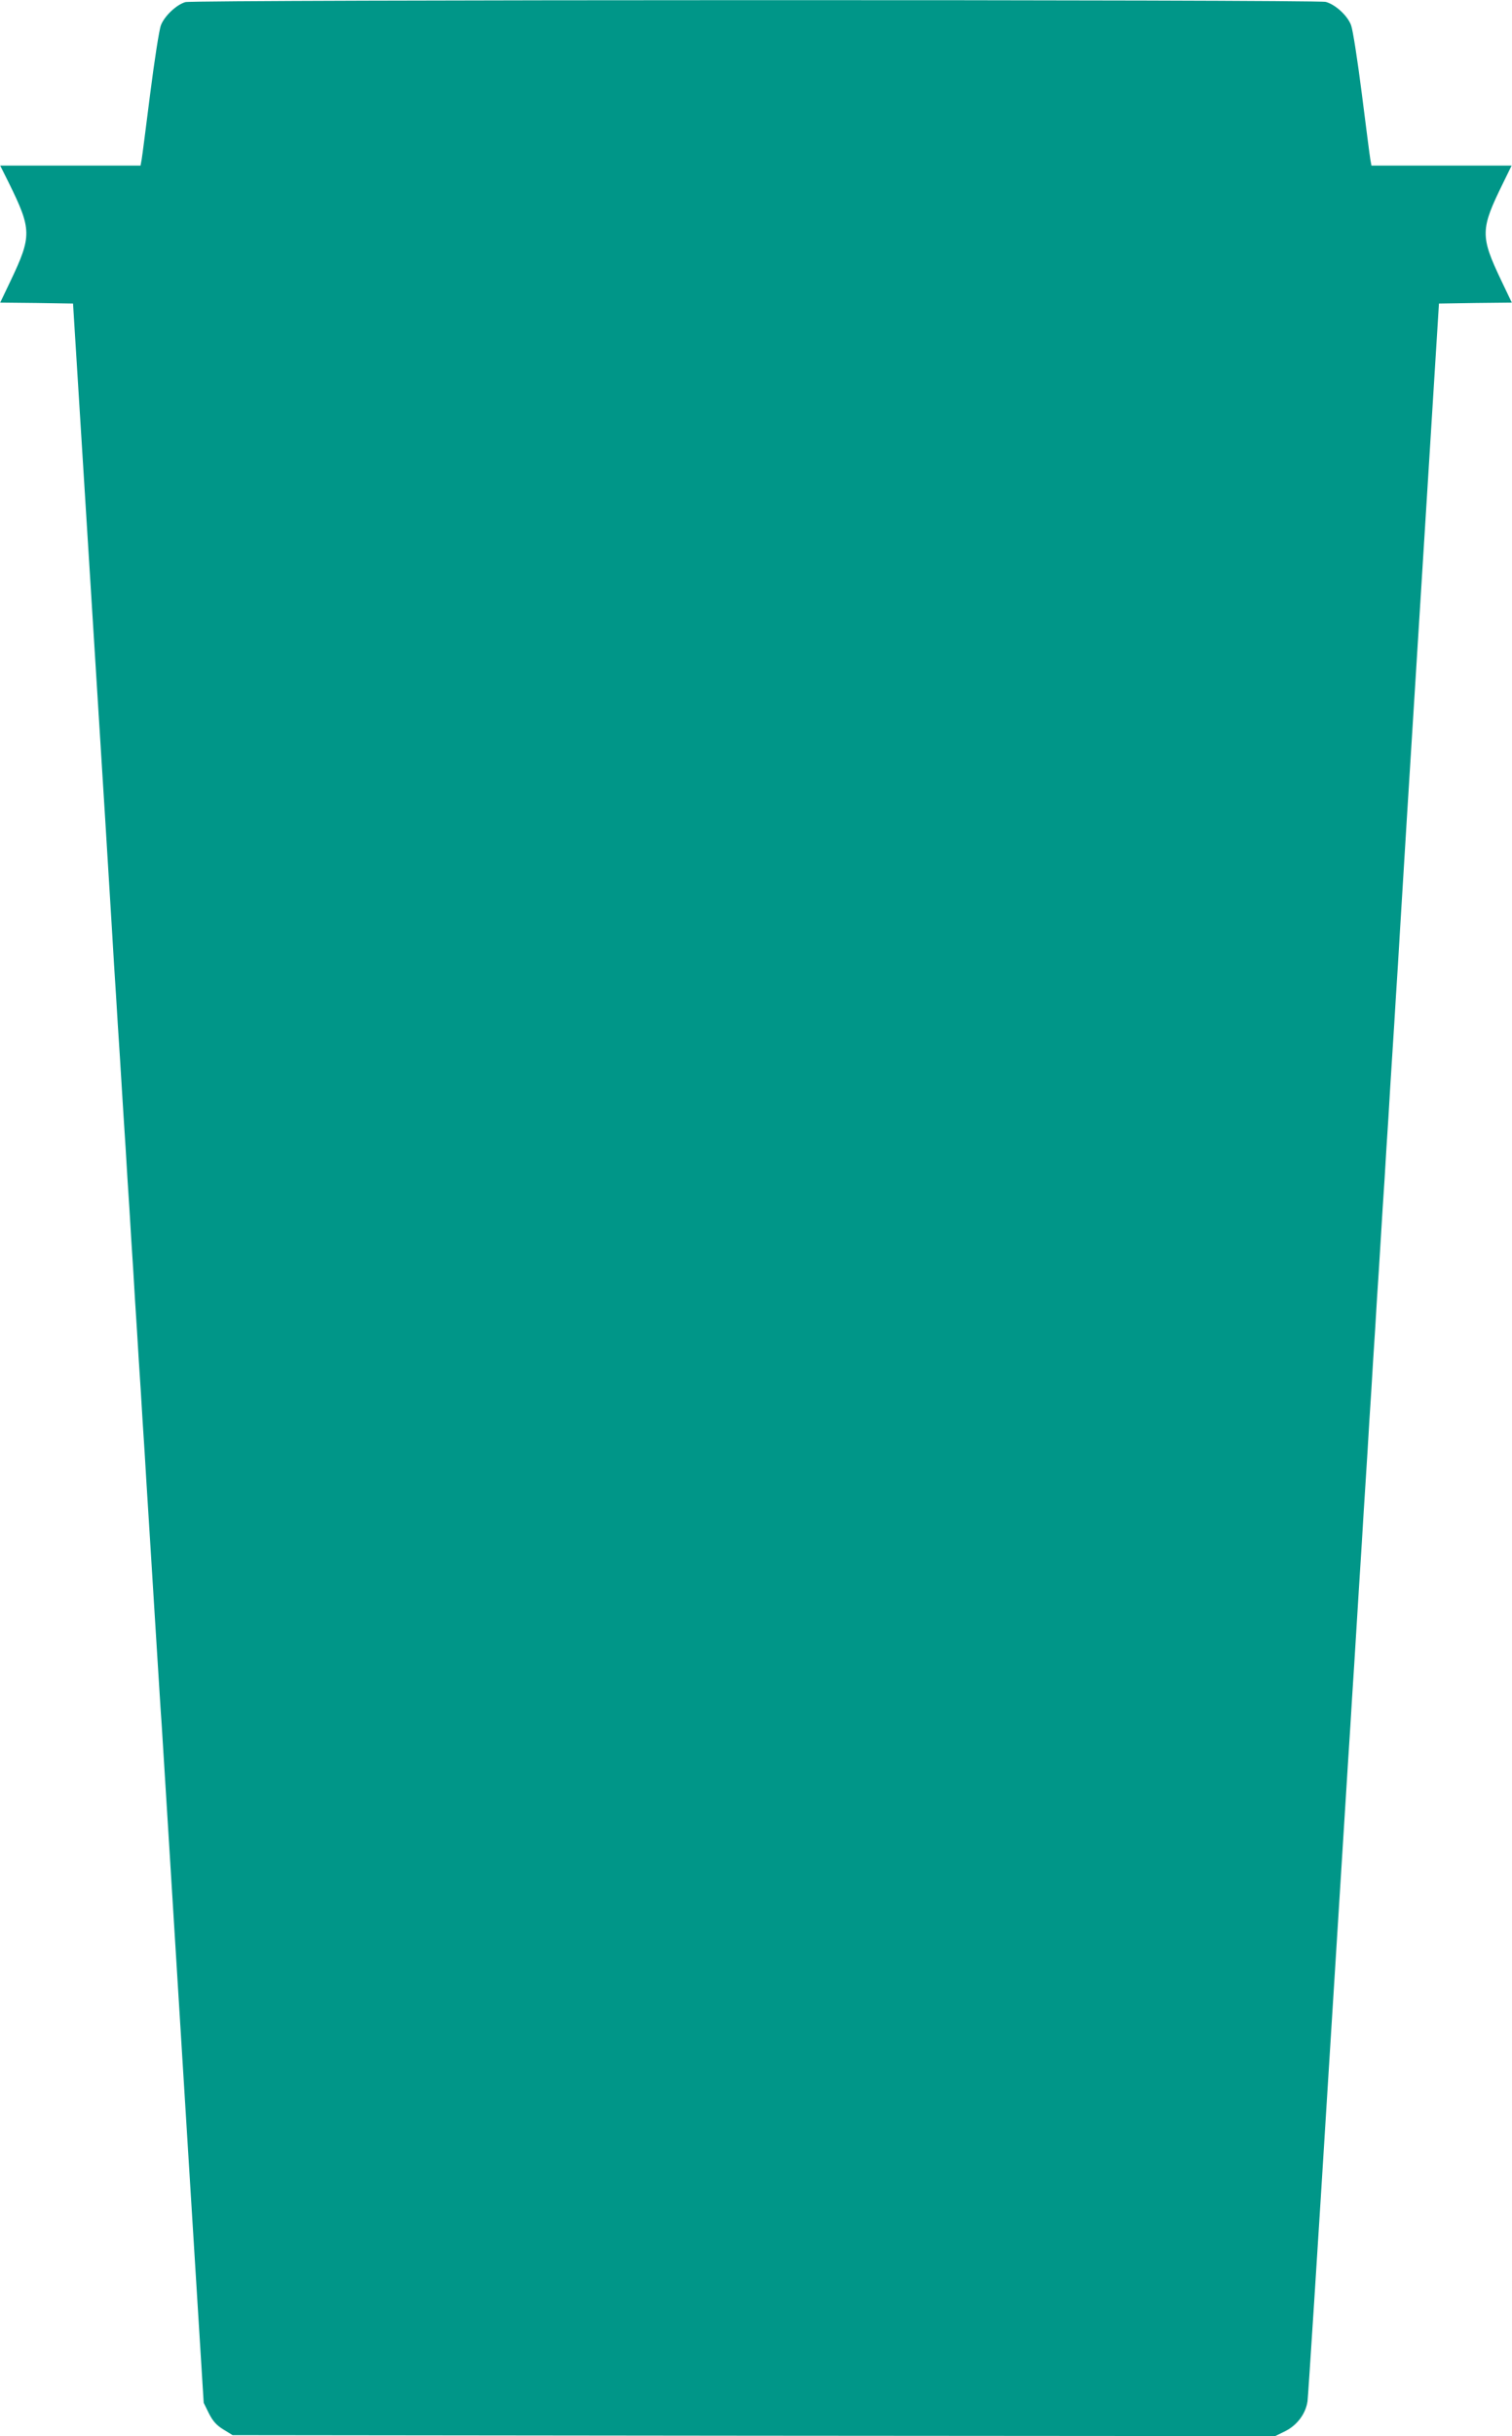 <?xml version="1.0" standalone="no"?>
<!DOCTYPE svg PUBLIC "-//W3C//DTD SVG 20010904//EN"
 "http://www.w3.org/TR/2001/REC-SVG-20010904/DTD/svg10.dtd">
<svg version="1.0" xmlns="http://www.w3.org/2000/svg"
 width="795pt" height="1280pt" viewBox="0 0 795 1280"
 preserveAspectRatio="xMidYMid meet">
<g transform="translate(0,1280) scale(0.1,-0.1)"
fill="#009688" stroke="none">
<path d="M975 12789 c-47 -13 -111 -74 -129 -122 -9 -23 -34 -184 -56 -357
-22 -173 -42 -330 -45 -347 l-6 -33 -369 0 -369 0 46 -92 c120 -244 121 -278
8 -515 l-54 -113 192 -2 191 -3 97 -1555 c54 -855 102 -1638 108 -1740 6 -102
15 -255 21 -340 5 -85 14 -228 20 -317 5 -90 15 -235 20 -323 6 -88 15 -232
20 -320 6 -88 15 -232 20 -320 6 -88 15 -233 20 -322 6 -90 15 -234 20 -320 6
-87 15 -230 20 -318 6 -88 15 -232 20 -320 14 -224 29 -459 40 -640 5 -85 14
-229 20 -320 6 -91 14 -230 20 -310 5 -80 57 -914 115 -1855 l106 -1710 27
-55 c21 -41 39 -62 76 -85 l49 -30 2741 -3 2741 -2 53 26 c62 31 108 92 117
158 3 22 53 795 110 1716 58 921 109 1745 115 1830 5 85 14 228 20 318 23 367
30 490 40 640 5 86 14 231 20 322 6 91 15 237 20 325 6 88 15 232 20 320 6 88
15 232 20 320 6 88 15 230 20 315 5 85 14 227 20 315 5 88 14 232 20 320 5 88
14 234 20 325 6 91 15 235 20 320 6 85 15 238 21 340 6 102 54 885 108 1740
l97 1555 191 3 192 2 -54 113 c-113 237 -112 271 8 515 l45 92 -368 0 -369 0
-6 33 c-3 17 -23 174 -45 347 -22 173 -47 334 -56 357 -18 50 -82 109 -133
123 -46 13 -5953 12 -5996 -1z"/>
</g>
</svg>
